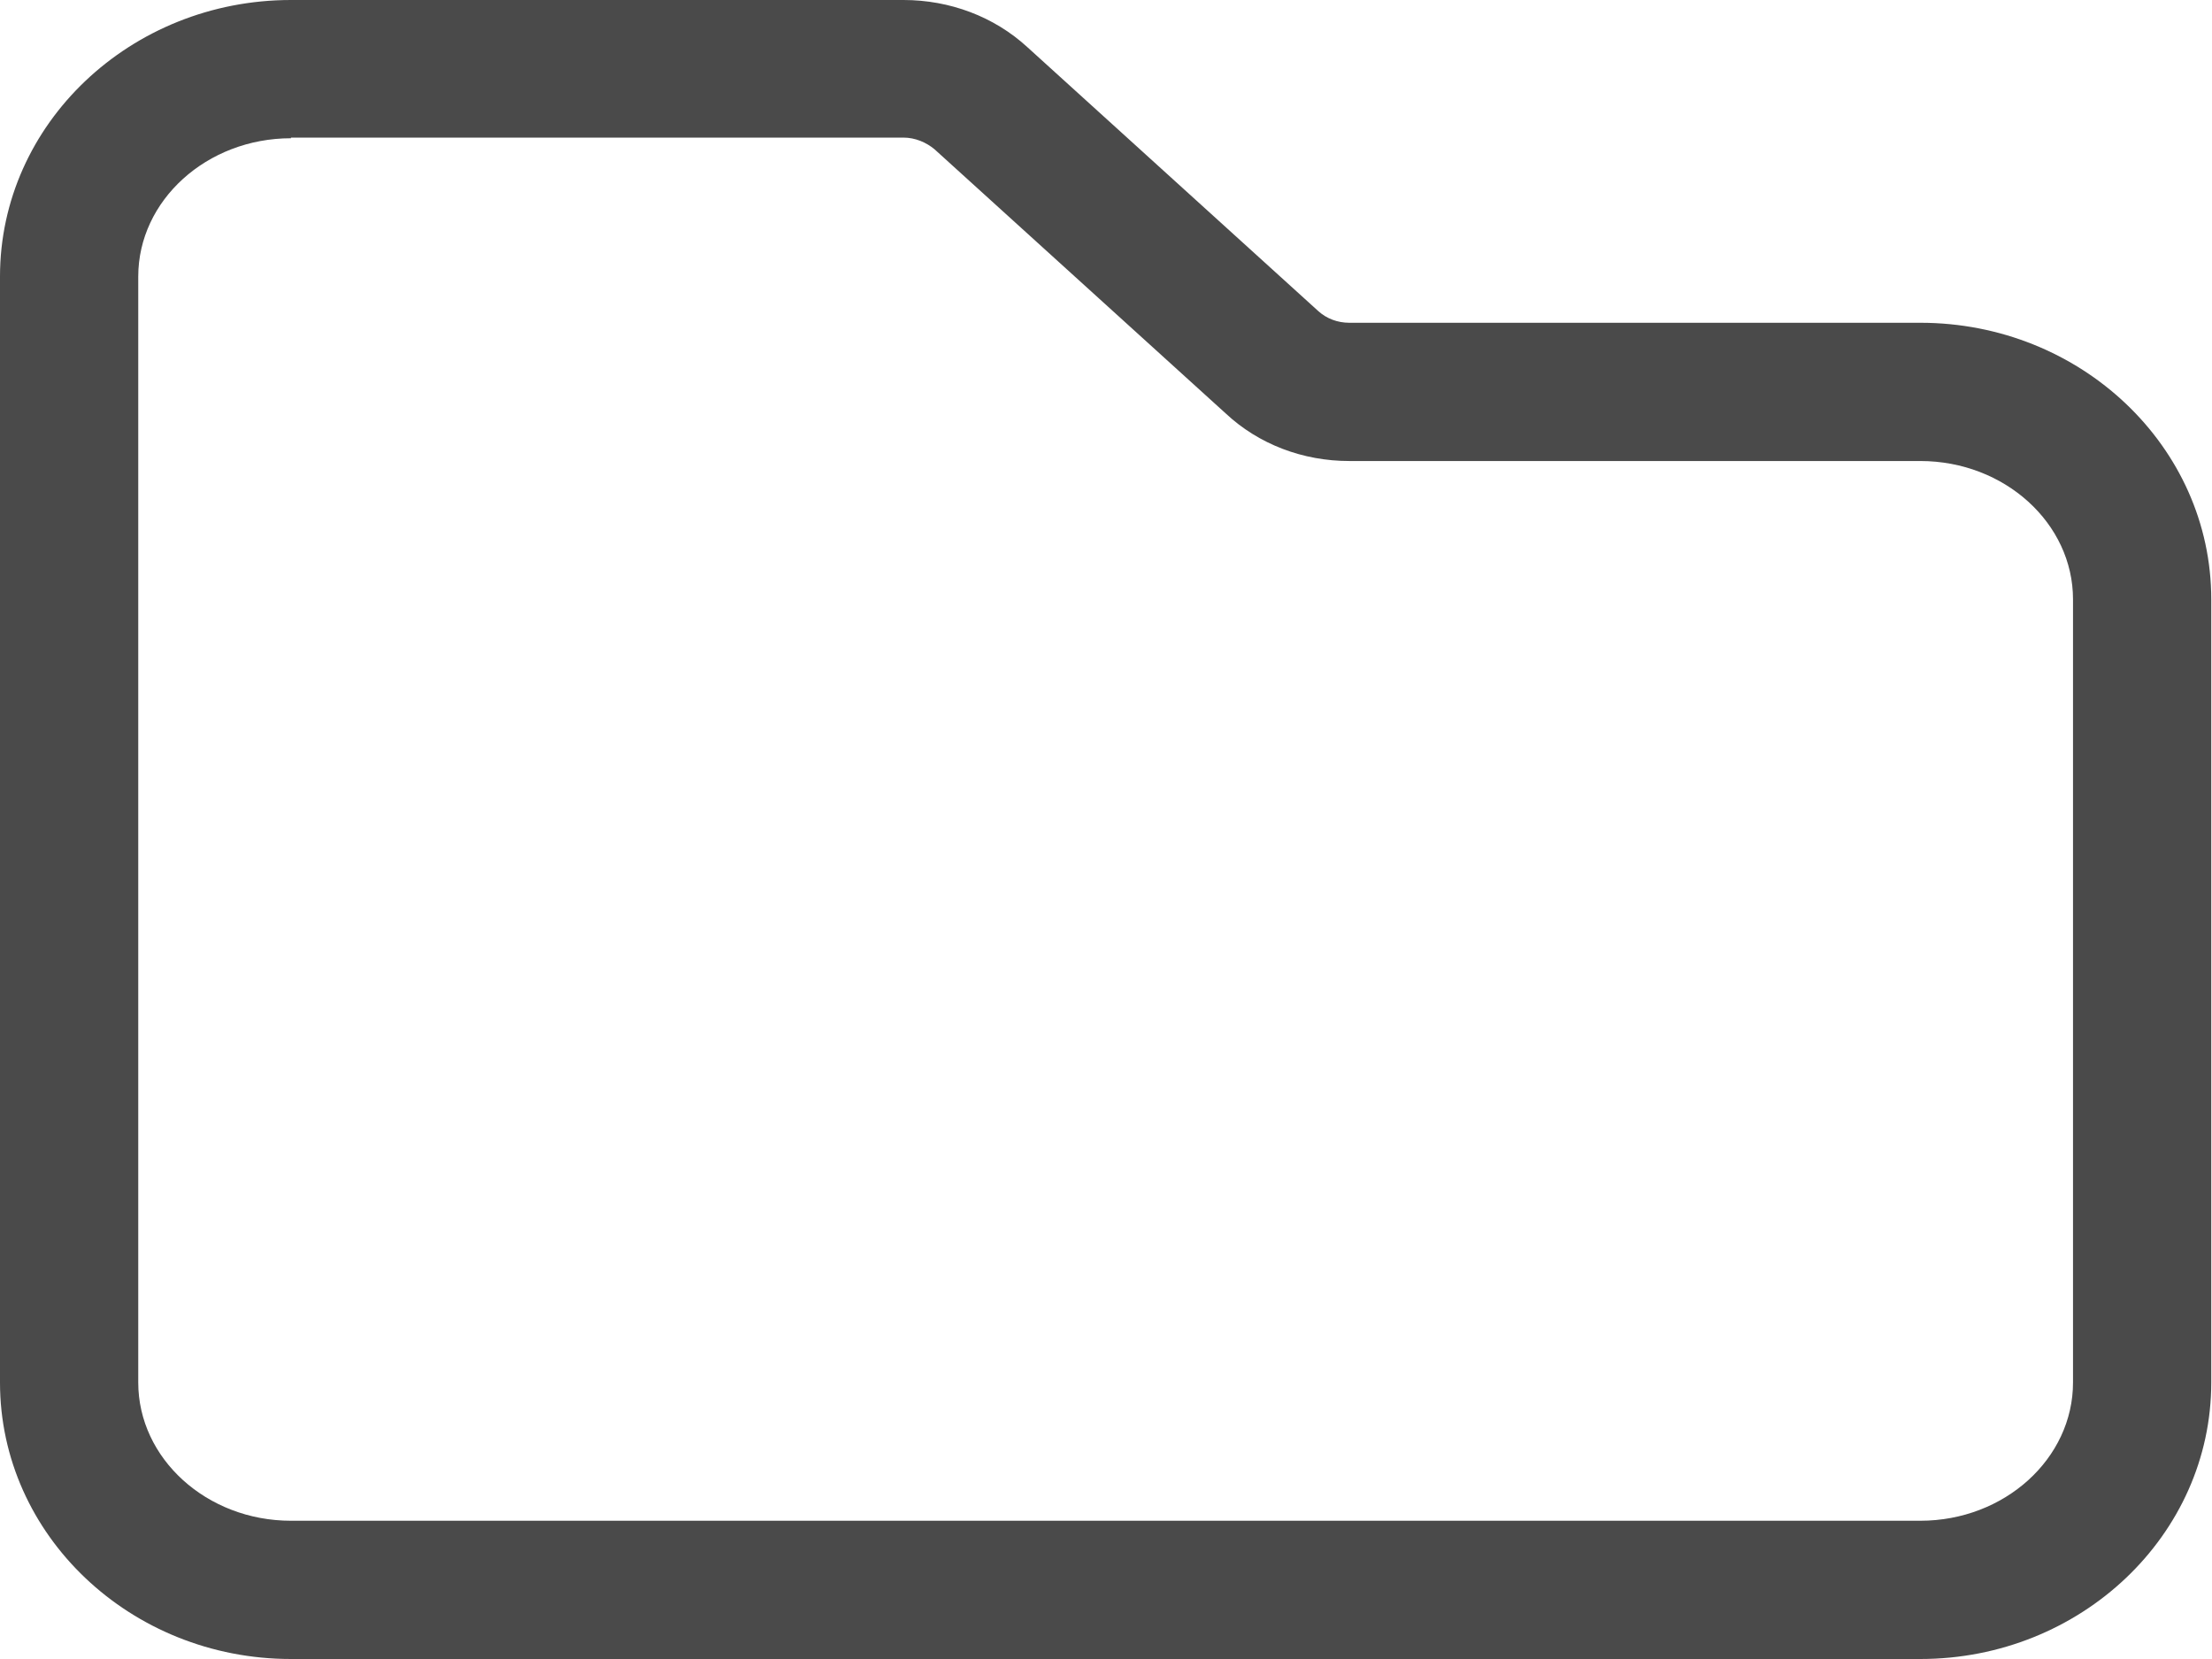 ﻿<?xml version="1.0" encoding="utf-8"?>
<svg version="1.1" xmlns:xlink="http://www.w3.org/1999/xlink" width="24px" height="18px" xmlns="http://www.w3.org/2000/svg">
  <g transform="matrix(1 0 0 1 -24 -15 )">
    <path d="M 20.835 18  L 20.843 18  L 3.157 18  C 1.417 18  0 16.657  0 15  L 0 3  C 0 1.343  1.417 0  3.157 0  L 9.803 0  C 10.305 0  10.785 0.18  11.145 0.51  L 14.303 3.375  C 14.393 3.457  14.513 3.502  14.64 3.502  L 20.835 3.502  C 22.575 3.502  23.992 4.845  23.992 6.503  L 23.992 15  C 23.992 16.657  22.575 18  20.835 18  Z M 3.157 1.493  L 3.157 1.5  C 2.243 1.5  1.5 2.175  1.5 3  L 1.5 15  C 1.5 15.825  2.243 16.5  3.157 16.5  L 20.835 16.5  C 21.75 16.5  22.492 15.825  22.492 15  L 22.492 6.503  C 22.492 5.678  21.75 5.002  20.835 5.002  L 14.64 5.002  C 14.138 5.002  13.658 4.822  13.298 4.485  L 10.14 1.62  C 10.05 1.545  9.93 1.493  9.803 1.493  L 3.157 1.493  Z " fill-rule="nonzero" fill="#4a4a4a" stroke="none" transform="matrix(1 0 0 1 24 15 )" />
  </g>
</svg>